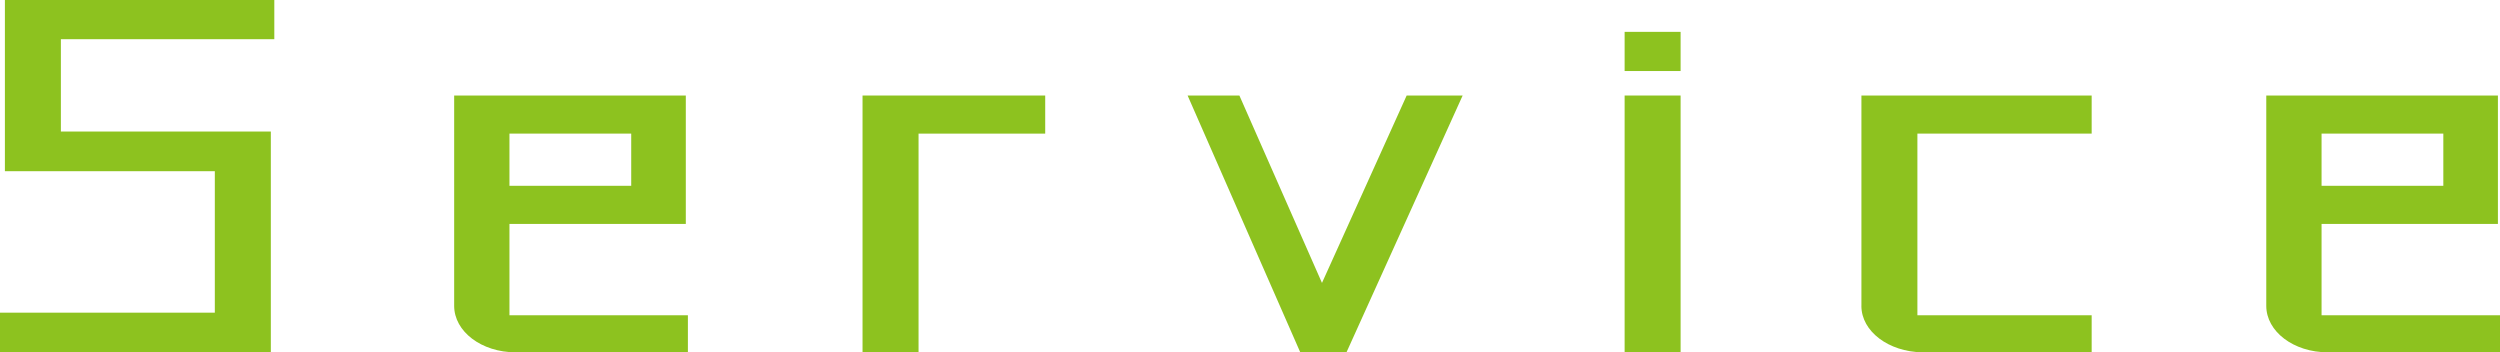 <?xml version="1.0" encoding="UTF-8"?><svg id="b" xmlns="http://www.w3.org/2000/svg" viewBox="0 0 86.234 12.153"><defs><style>.c{fill:#8dc21f;}</style></defs><path class="c" d="M0,12.153v-1.368h7.41v-4.879H.169V0h9.293v1.351H2.1v3.187h7.242v7.616H0Z"/><path class="c" d="M17.79,12.153c-1.183,0-2.124-.72-2.124-1.602V3.295h7.99v4.43h-6.083v3.15h6.155v1.278h-5.938ZM17.573,4.609v1.801h4.2v-1.801h-4.2Z"/><path class="c" d="M29.752,12.153V3.295h6.301v1.314h-4.369v7.544h-1.932Z"/><path class="c" d="M50.452,3.295l-4.007,8.858h-1.594l-3.886-8.858h1.786l2.849,6.464,2.921-6.464h1.931Z"/><path class="c" d="M57.97,1.099v1.351h-1.931v-1.351h1.931ZM57.97,3.295v8.858h-1.931V3.295h1.931Z"/><path class="c" d="M64.207,10.552V3.295h7.942v1.314h-6.011v6.266h6.011v1.278h-5.842c-1.159-.018-2.101-.72-2.101-1.602Z"/><path class="c" d="M80.296,12.153c-1.183,0-2.124-.72-2.124-1.602V3.295h7.99v4.43h-6.083v3.15h6.155v1.278h-5.938ZM80.079,4.609v1.801h4.2v-1.801h-4.2Z"/></svg>